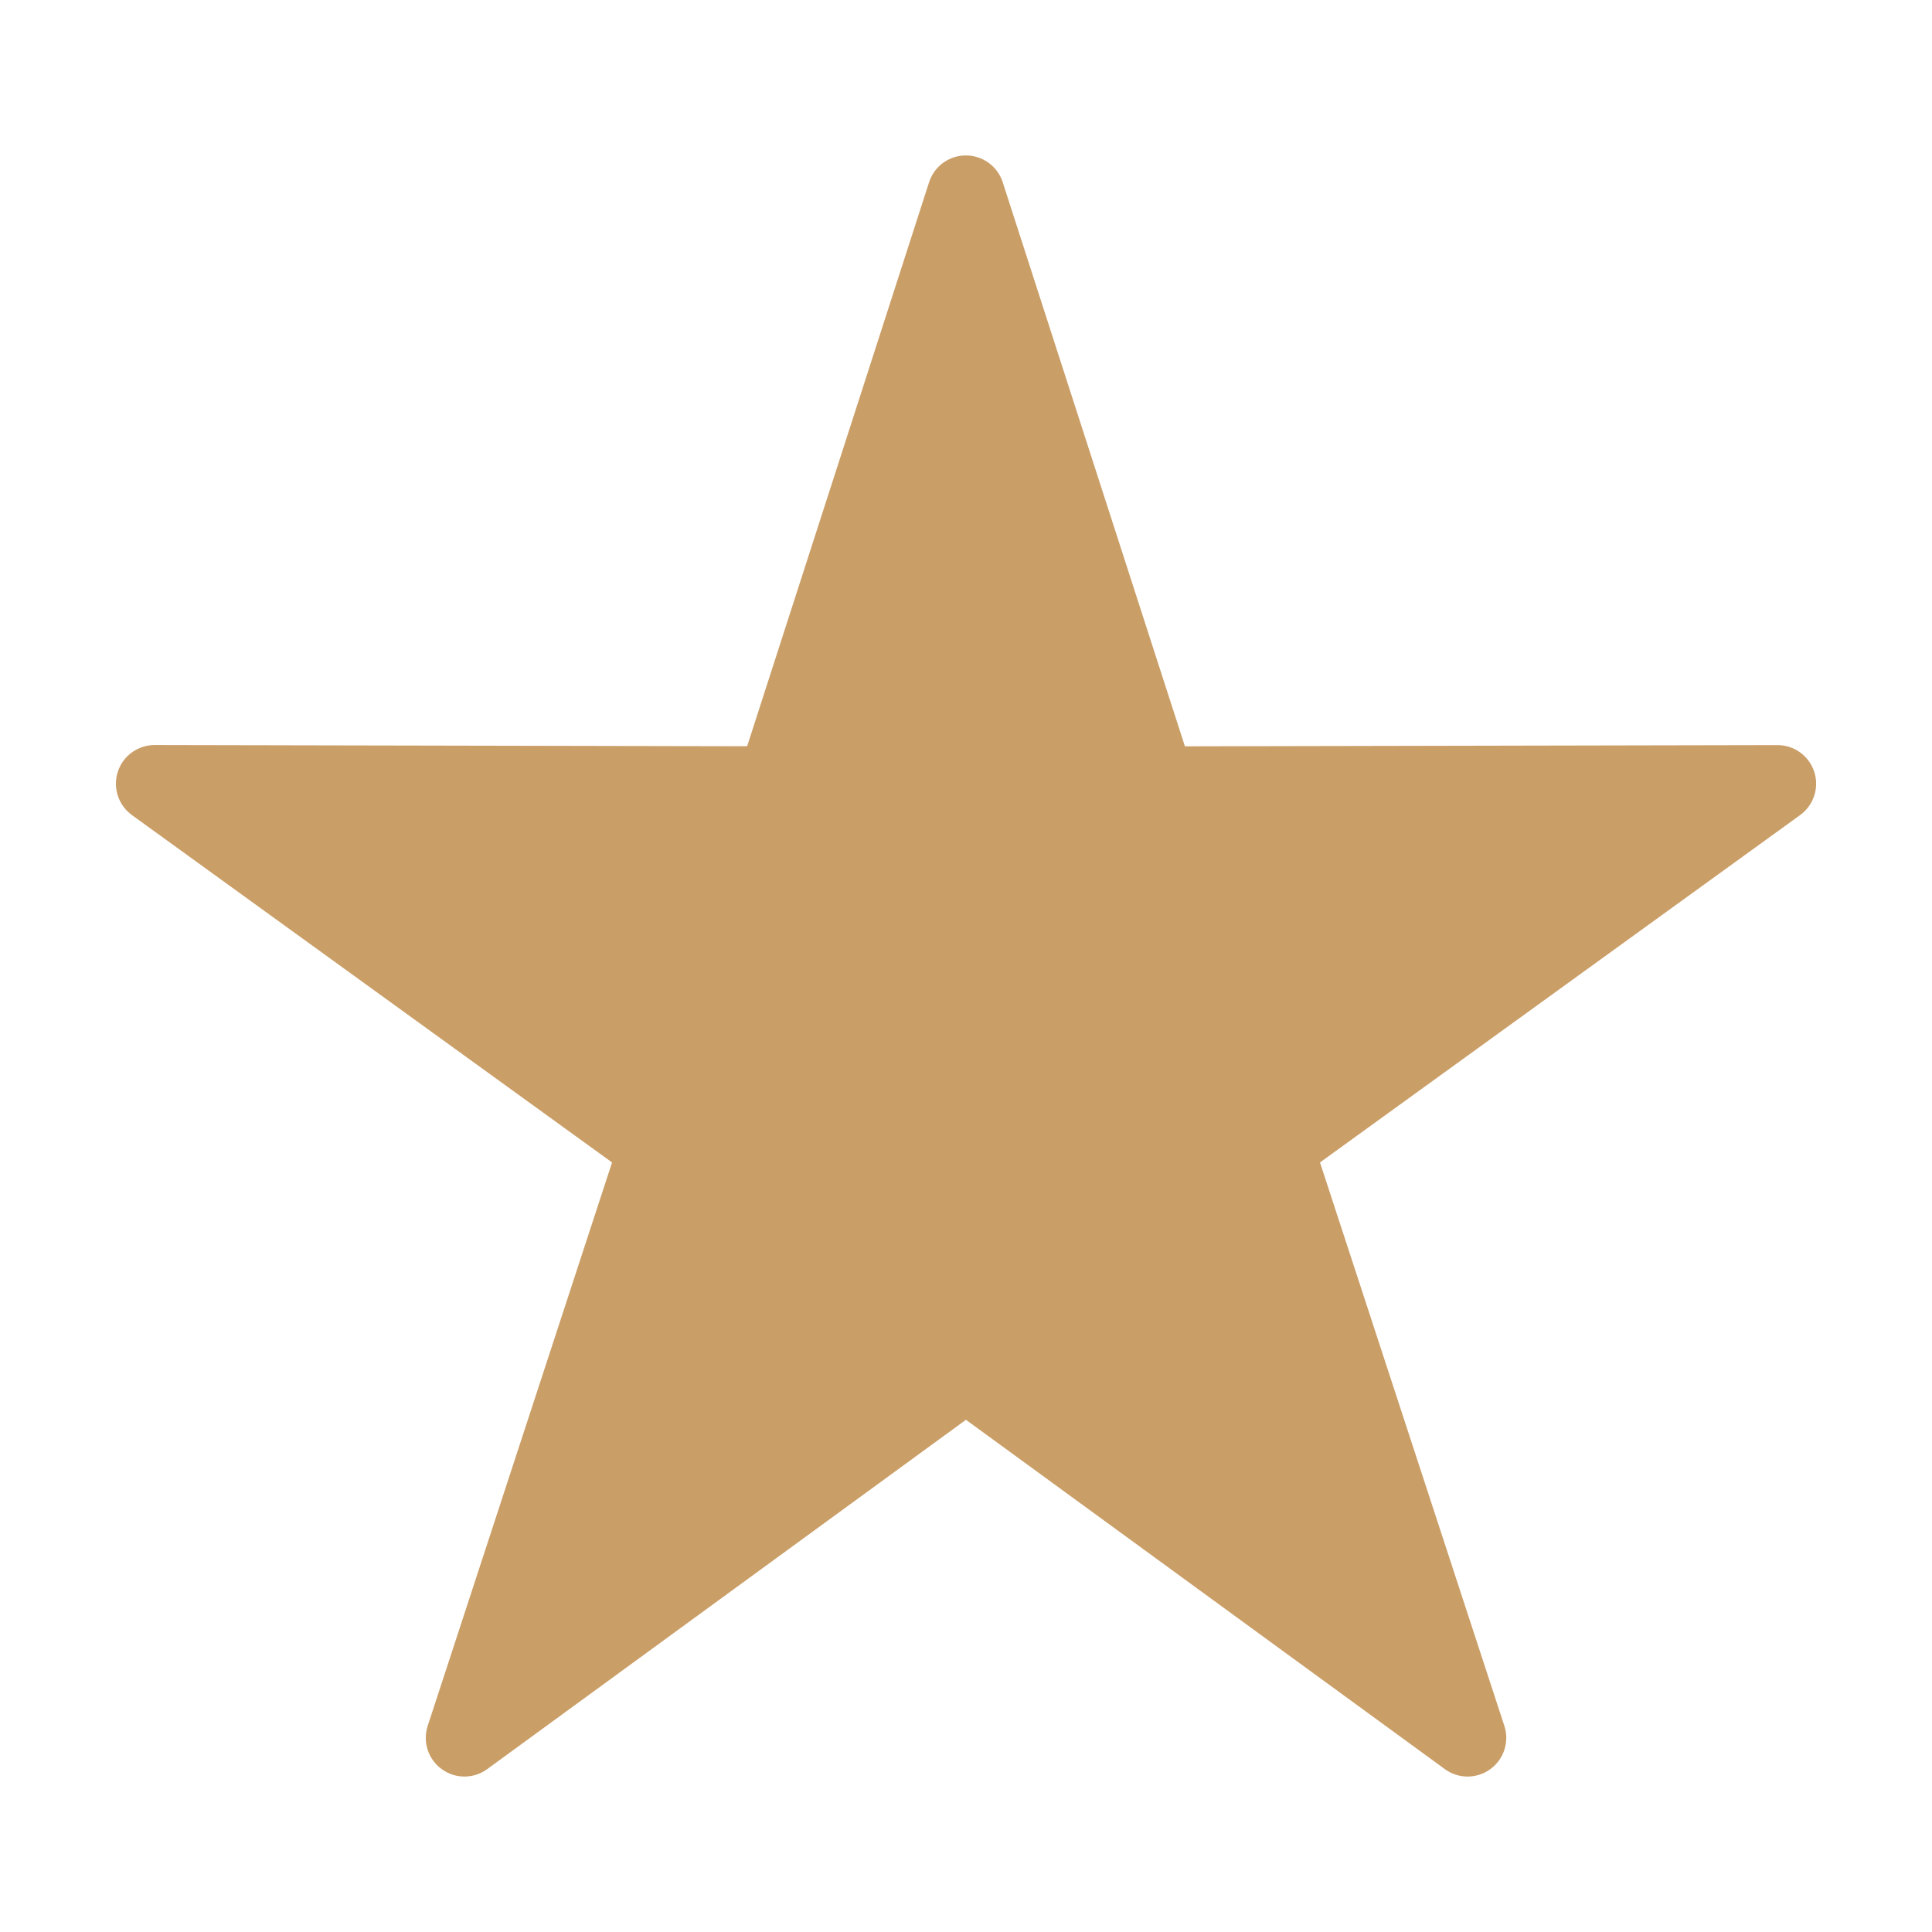 <?xml version="1.0" encoding="UTF-8"?> <svg xmlns="http://www.w3.org/2000/svg" viewBox="0 0 100 100" fill-rule="evenodd"><path d="m49.91 8.047c-0.836 0.035-1.562 0.586-1.82 1.383l-9.418 29.195-30.668-0.062c-0.867 0-1.641 0.559-1.906 1.383-0.27 0.828 0.027 1.73 0.73 2.242l24.852 17.98-9.543 29.164c-0.27 0.824 0.023 1.73 0.727 2.238 0.699 0.512 1.652 0.512 2.352 0l24.781-18.082 24.789 18.082c0.699 0.512 1.652 0.512 2.352 0 0.703-0.508 0.996-1.414 0.727-2.238l-9.543-29.164 24.852-17.98c0.703-0.512 1-1.414 0.73-2.242-0.27-0.824-1.039-1.383-1.906-1.379l-30.668 0.062-9.43-29.195v-0.004c-0.277-0.855-1.09-1.418-1.988-1.383z" fill-rule="evenodd" fill="#ca9e67"></path></svg> 